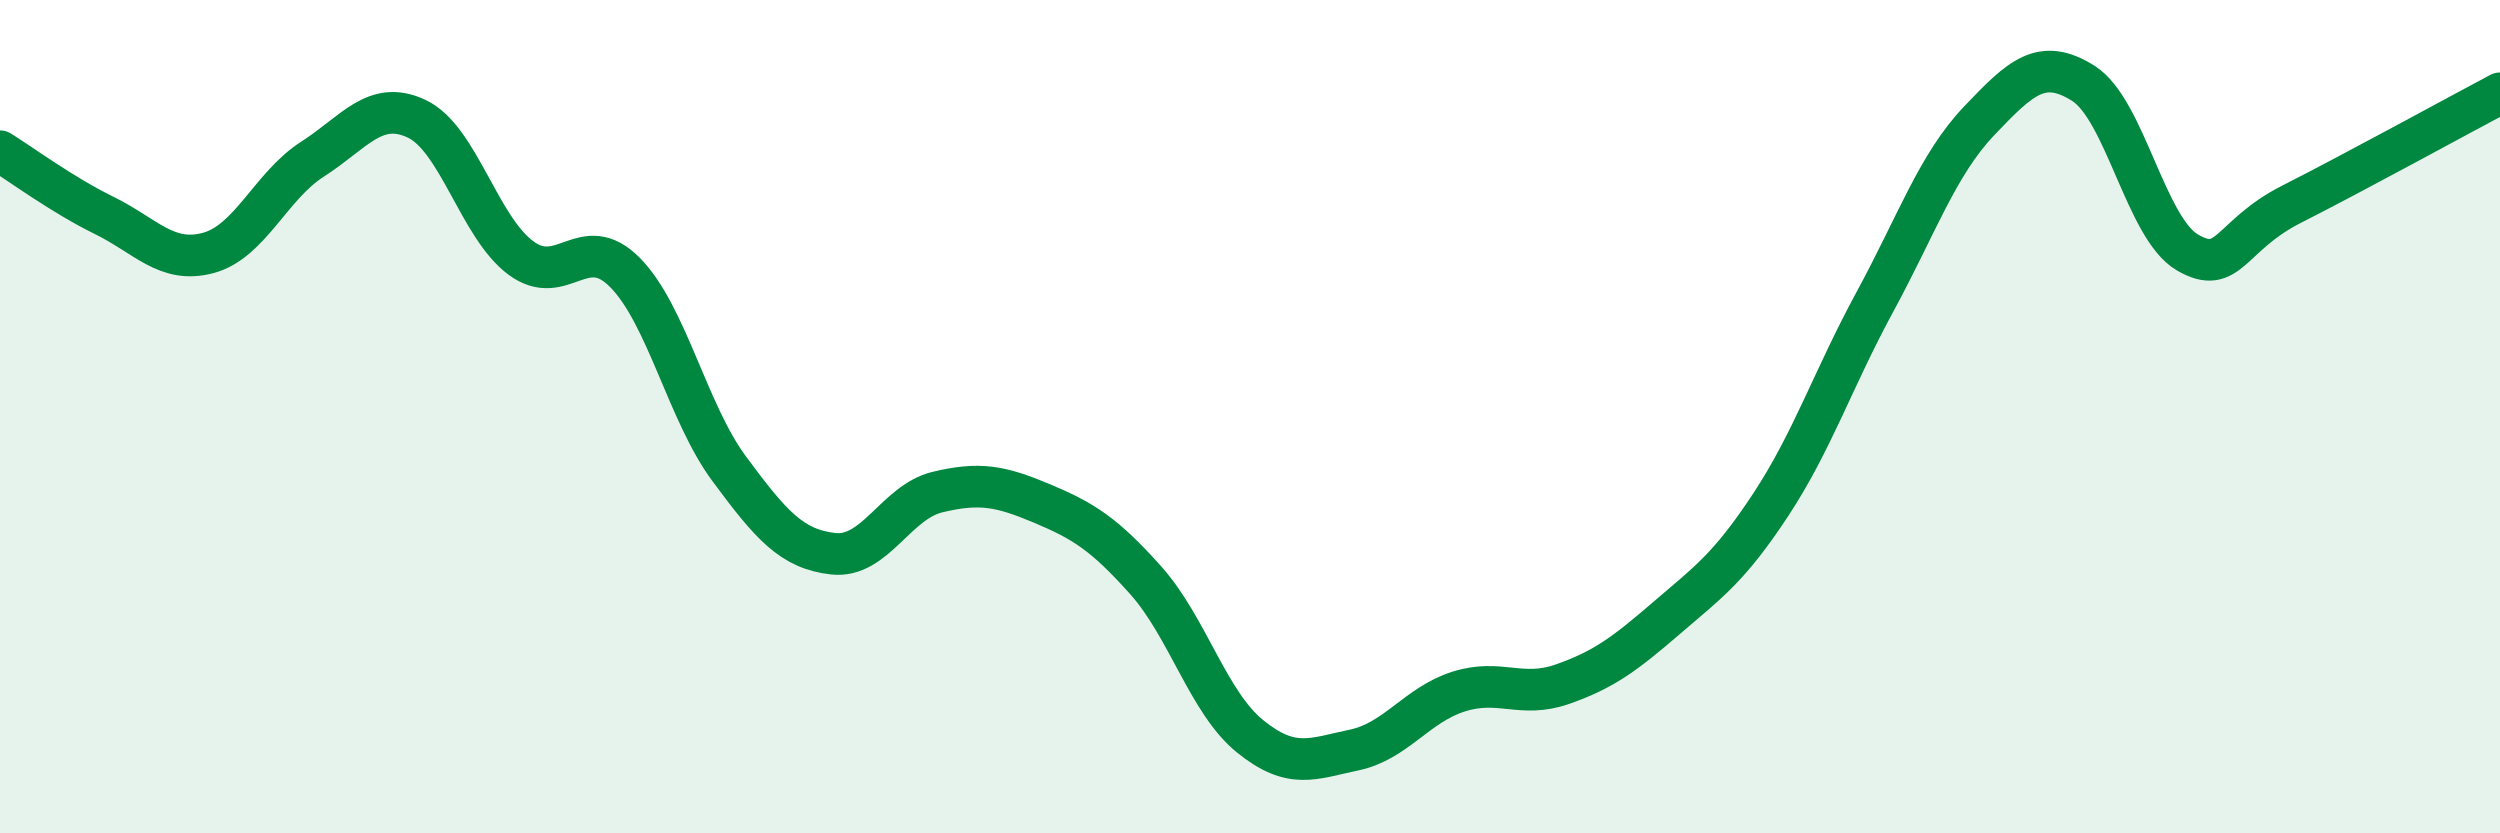 
    <svg width="60" height="20" viewBox="0 0 60 20" xmlns="http://www.w3.org/2000/svg">
      <path
        d="M 0,3.63 C 0.5,3.94 1.5,4.68 2.5,5.17 C 3.5,5.66 4,6.34 5,6.07 C 6,5.8 6.5,4.46 7.5,3.82 C 8.5,3.18 9,2.38 10,2.85 C 11,3.32 11.5,5.45 12.5,6.19 C 13.5,6.93 14,5.53 15,6.54 C 16,7.55 16.5,9.9 17.5,11.25 C 18.5,12.6 19,13.18 20,13.29 C 21,13.4 21.5,12.05 22.5,11.81 C 23.5,11.57 24,11.66 25,12.08 C 26,12.5 26.5,12.81 27.5,13.93 C 28.5,15.05 29,16.86 30,17.67 C 31,18.48 31.5,18.21 32.5,18 C 33.5,17.79 34,16.92 35,16.6 C 36,16.28 36.5,16.77 37.5,16.42 C 38.5,16.07 39,15.69 40,14.83 C 41,13.97 41.5,13.63 42.5,12.11 C 43.5,10.59 44,9.08 45,7.24 C 46,5.4 46.5,3.95 47.5,2.9 C 48.5,1.85 49,1.37 50,2 C 51,2.63 51.5,5.48 52.5,6.06 C 53.5,6.64 53.5,5.66 55,4.9 C 56.5,4.14 59,2.77 60,2.24L60 20L0 20Z"
        fill="#008740"
        opacity="0.1"
        stroke-linecap="round"
        stroke-linejoin="round"
      />
      <path
        d="M 0,3.63 C 0.5,3.94 1.5,4.68 2.5,5.17 C 3.5,5.66 4,6.34 5,6.07 C 6,5.8 6.5,4.46 7.5,3.82 C 8.5,3.18 9,2.38 10,2.85 C 11,3.32 11.5,5.45 12.5,6.19 C 13.5,6.93 14,5.53 15,6.54 C 16,7.55 16.5,9.9 17.5,11.25 C 18.5,12.6 19,13.18 20,13.29 C 21,13.4 21.5,12.05 22.5,11.81 C 23.5,11.57 24,11.66 25,12.08 C 26,12.5 26.5,12.81 27.5,13.93 C 28.5,15.05 29,16.86 30,17.67 C 31,18.48 31.5,18.21 32.5,18 C 33.5,17.79 34,16.92 35,16.6 C 36,16.28 36.5,16.77 37.5,16.42 C 38.5,16.07 39,15.69 40,14.83 C 41,13.97 41.5,13.63 42.5,12.11 C 43.5,10.59 44,9.08 45,7.24 C 46,5.4 46.5,3.95 47.5,2.9 C 48.5,1.85 49,1.37 50,2 C 51,2.63 51.5,5.48 52.5,6.06 C 53.5,6.64 53.5,5.66 55,4.9 C 56.5,4.14 59,2.77 60,2.24"
        stroke="#008740"
        stroke-width="1"
        fill="none"
        stroke-linecap="round"
        stroke-linejoin="round"
      />
    </svg>
  
